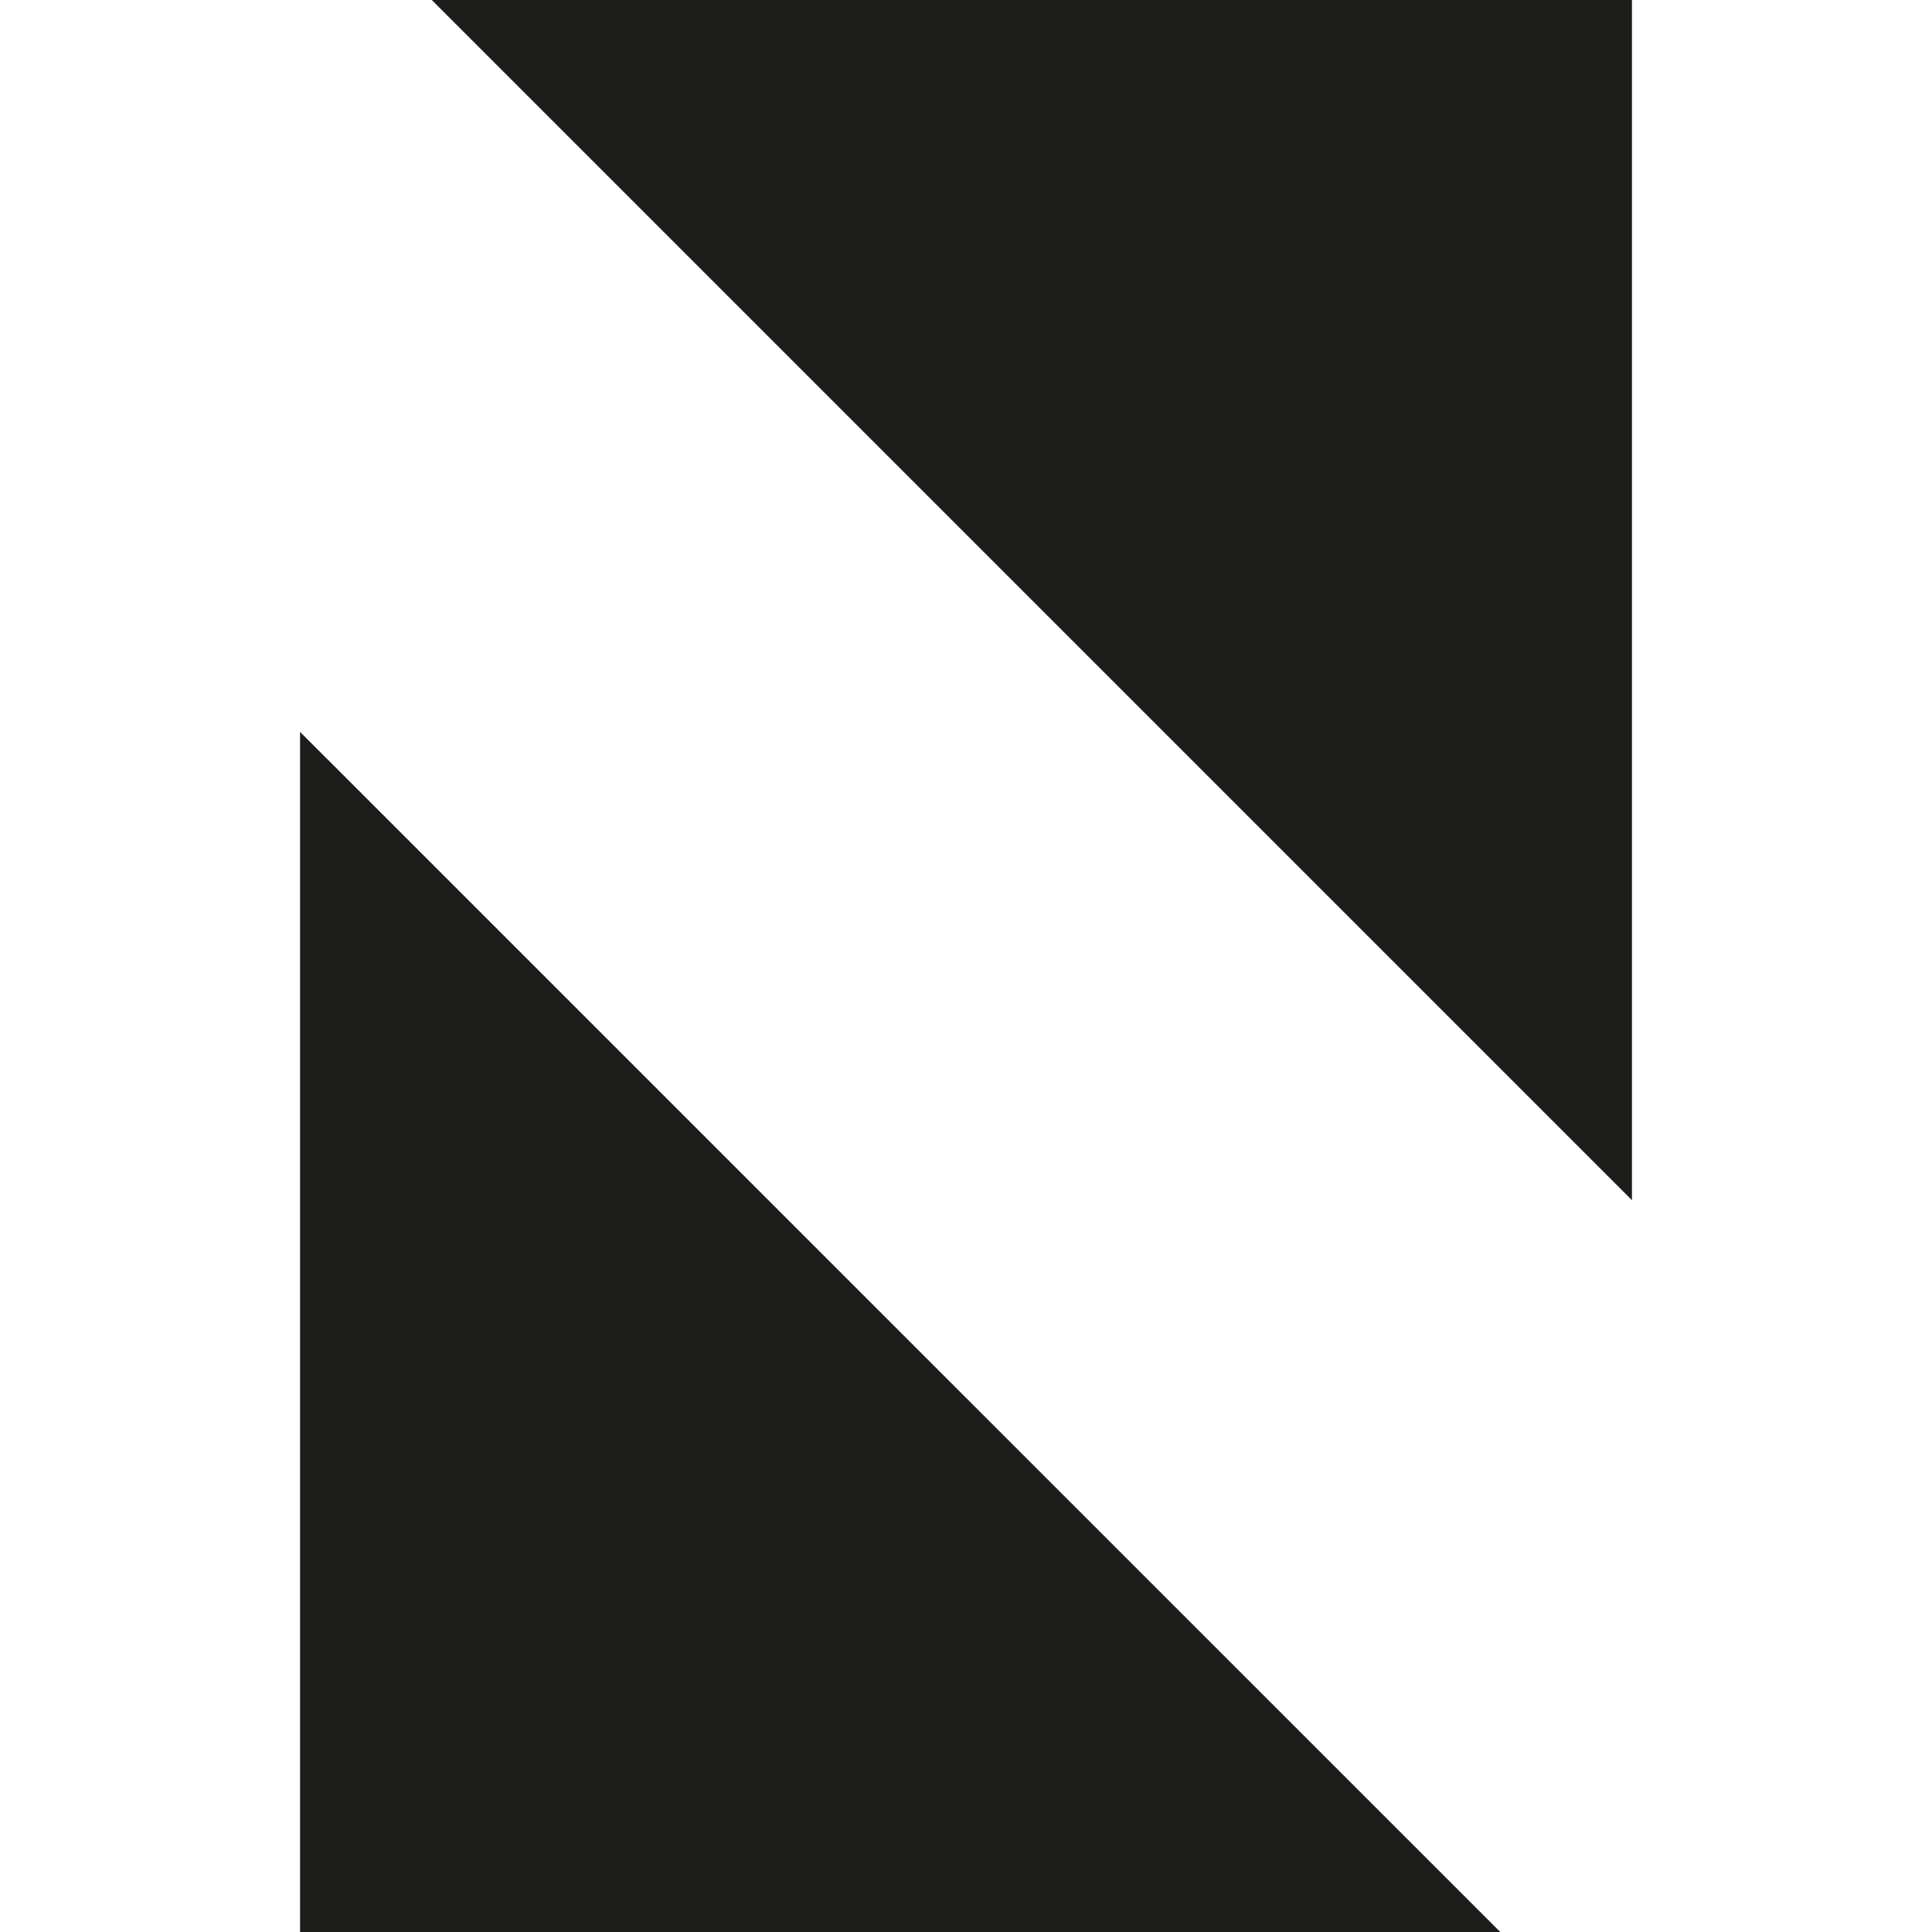 <?xml version="1.0" encoding="UTF-8"?>
<svg data-bbox="0 0 198.19 198.19" viewBox="0 0 198.19 198.19" xmlns="http://www.w3.org/2000/svg" data-type="ugc">
    <g>
        <path fill="#1d1d1b" d="M30.78 75.08v123.11H153.9L30.78 75.08z"/>
        <path fill="#1d1d1b" d="M167.41 123.12V0H44.29l123.12 123.12z"/>
        <path fill="none" d="M198.19 0v198.19H0V0h198.19z"/>
    </g>
</svg>
